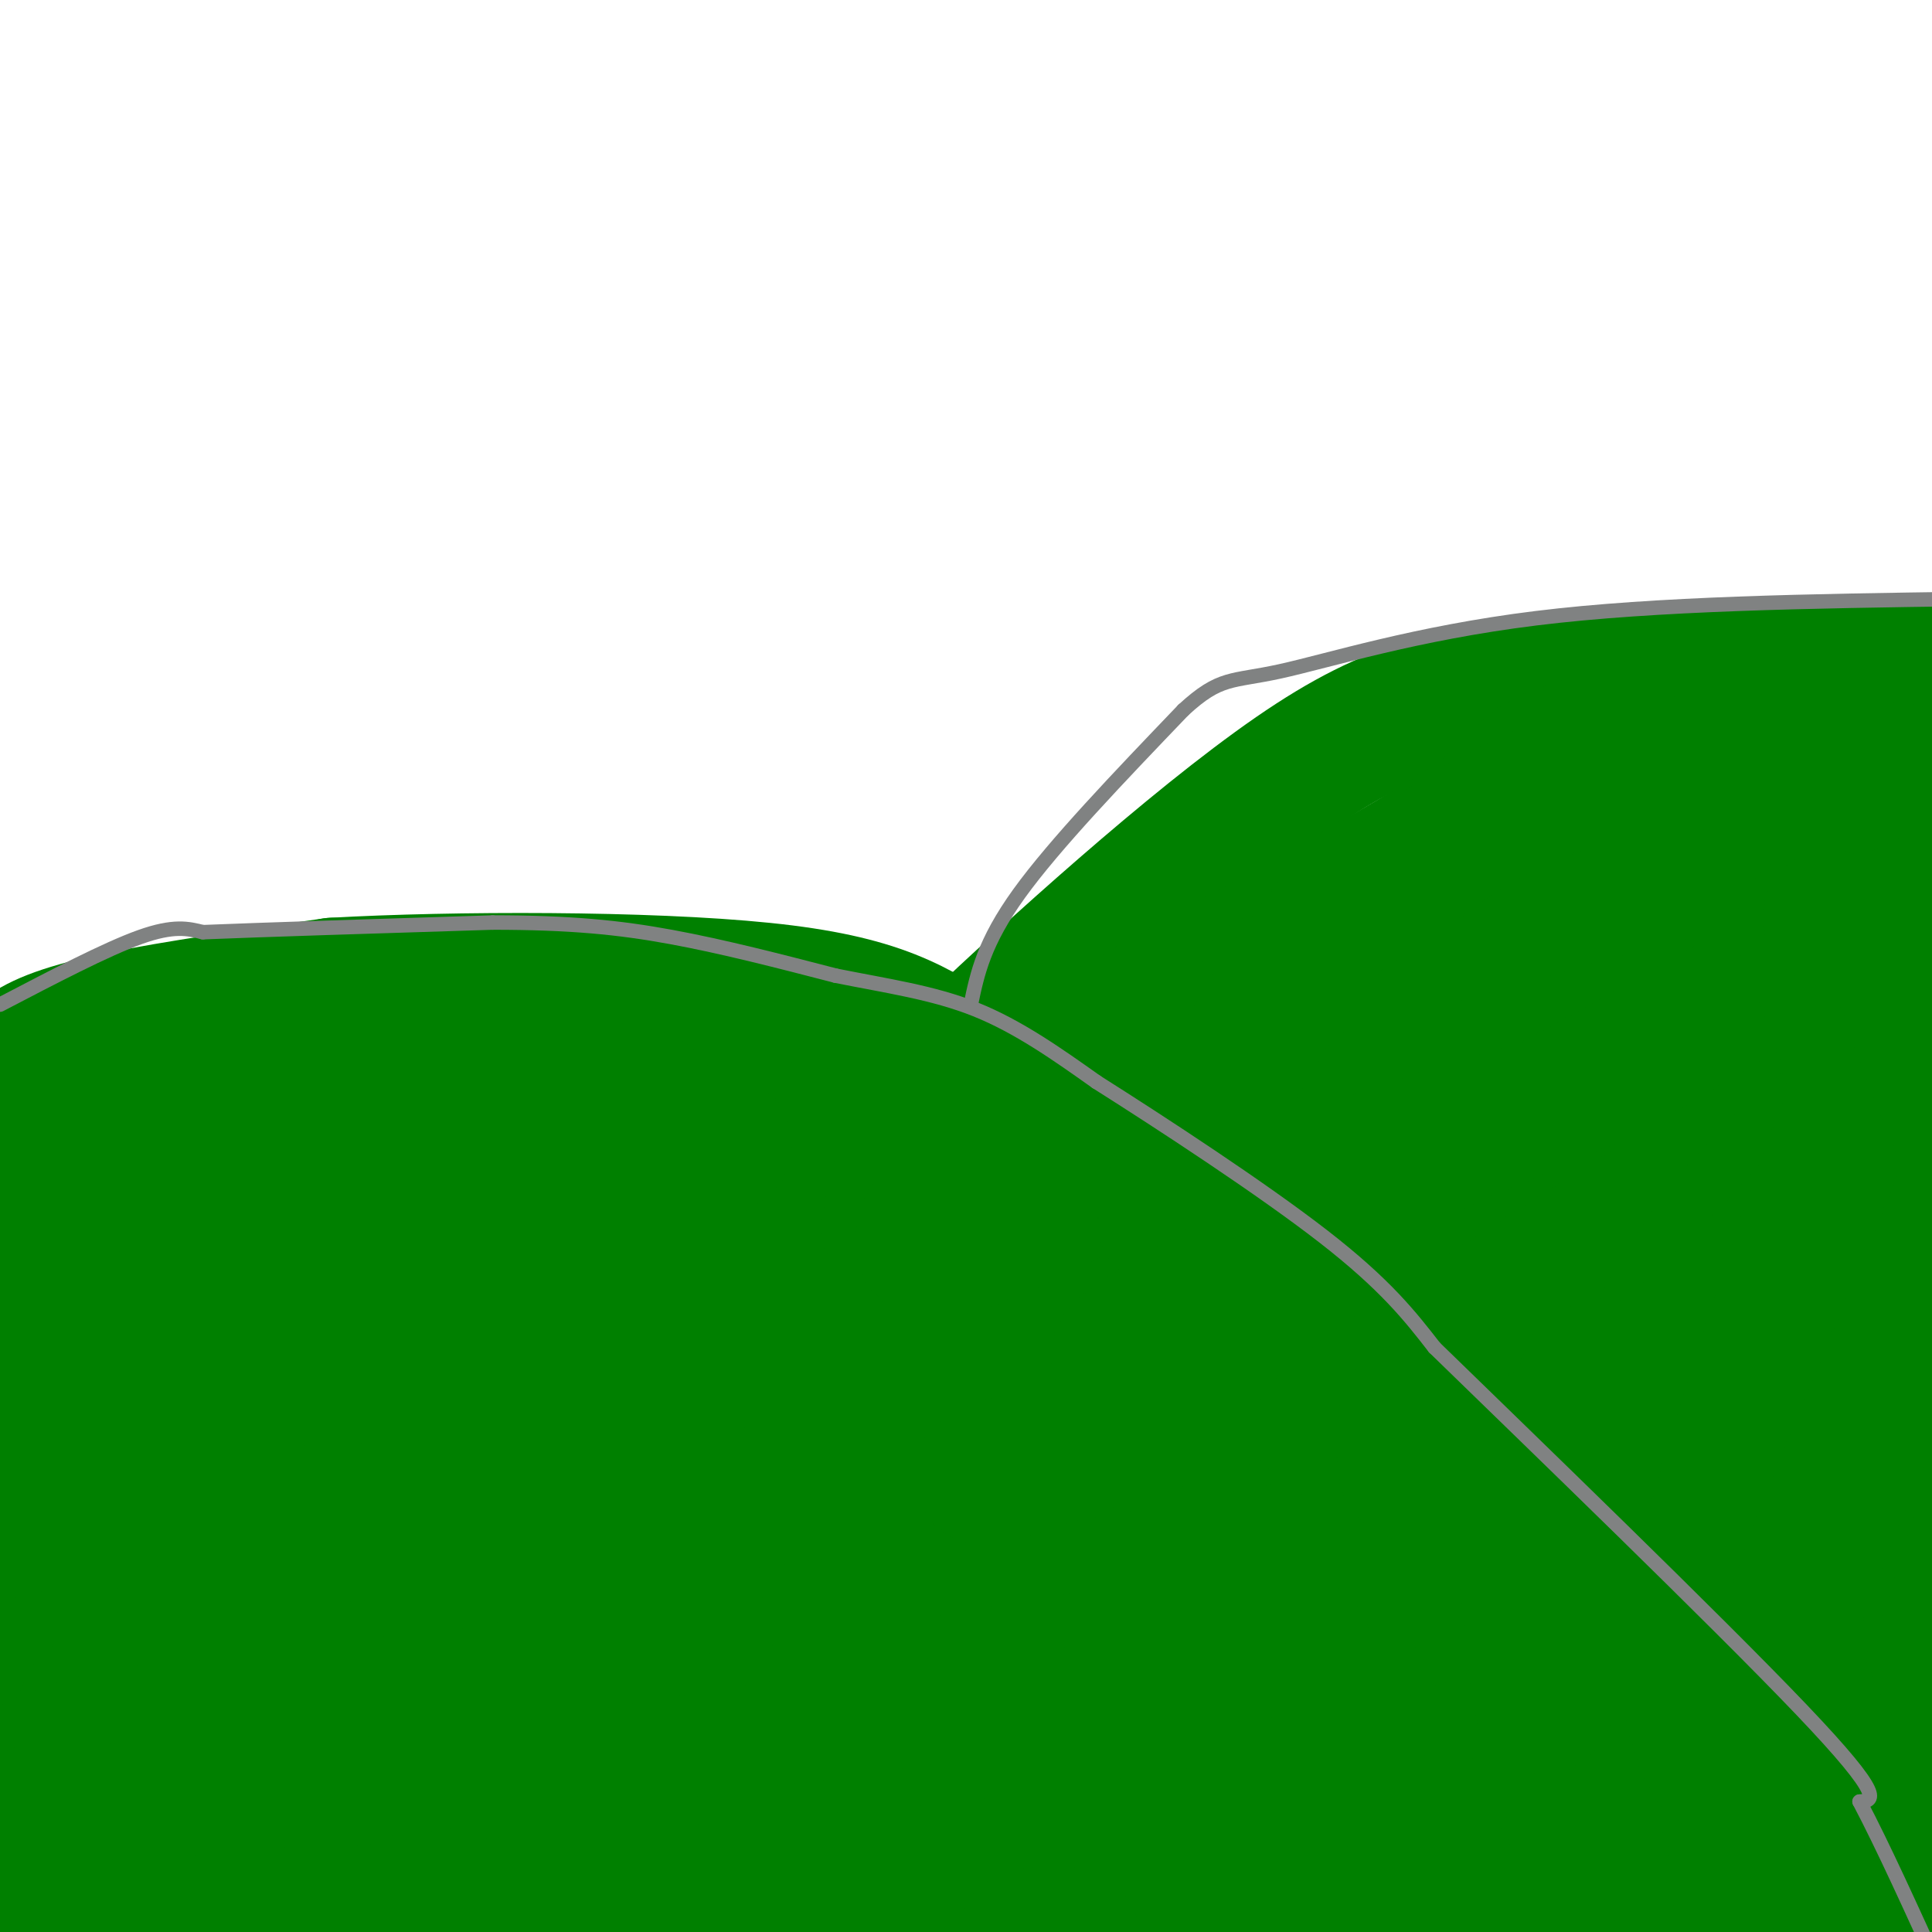 <svg viewBox='0 0 400 400' version='1.1' xmlns='http://www.w3.org/2000/svg' xmlns:xlink='http://www.w3.org/1999/xlink'><g fill='none' stroke='#008000' stroke-width='28' stroke-linecap='round' stroke-linejoin='round'><path d='M1,226c0.444,-2.756 0.889,-5.511 4,-8c3.111,-2.489 8.889,-4.711 20,-7c11.111,-2.289 27.556,-4.644 44,-7'/><path d='M69,204c24.869,-1.417 65.042,-1.458 89,1c23.958,2.458 31.702,7.417 43,15c11.298,7.583 26.149,17.792 41,28'/><path d='M242,248c15.583,13.631 34.042,33.708 43,43c8.958,9.292 8.417,7.798 17,23c8.583,15.202 26.292,47.101 44,79'/><path d='M346,393c8.533,16.511 7.867,18.289 3,12c-4.867,-6.289 -13.933,-20.644 -23,-35'/><path d='M326,370c-7.064,-12.429 -13.223,-26.002 -25,-44c-11.777,-17.998 -29.171,-40.423 -50,-59c-20.829,-18.577 -45.094,-33.308 -62,-42c-16.906,-8.692 -26.453,-11.346 -36,-14'/><path d='M153,211c-10.089,-4.089 -17.311,-7.311 -43,-3c-25.689,4.311 -69.844,16.156 -114,28'/><path d='M15,241c61.380,-2.781 122.760,-5.562 145,-6c22.240,-0.438 5.341,1.465 -1,3c-6.341,1.535 -2.122,2.700 -39,4c-36.878,1.300 -114.852,2.735 -101,3c13.852,0.265 119.529,-0.638 159,-1c39.471,-0.362 12.735,-0.181 -14,0'/><path d='M164,244c-30.833,-3.667 -100.917,-12.833 -171,-22'/><path d='M6,220c30.622,-0.044 61.244,-0.089 89,2c27.756,2.089 52.644,6.311 32,8c-20.644,1.689 -86.822,0.844 -153,0'/><path d='M0,234c75.677,-0.297 151.354,-0.593 150,3c-1.354,3.593 -79.740,11.076 -115,16c-35.260,4.924 -27.393,7.289 -34,9c-6.607,1.711 -27.689,2.768 13,3c40.689,0.232 143.147,-0.361 194,0c50.853,0.361 50.101,1.674 10,3c-40.101,1.326 -119.550,2.663 -199,4'/><path d='M19,272c-52.932,1.023 -85.763,1.581 -20,2c65.763,0.419 230.119,0.701 256,0c25.881,-0.701 -86.712,-2.384 -145,0c-58.288,2.384 -62.270,8.834 -82,13c-19.730,4.166 -55.209,6.047 -23,7c32.209,0.953 132.104,0.976 232,1'/><path d='M237,295c36.028,-0.021 10.099,-0.575 3,1c-7.099,1.575 4.633,5.278 -15,10c-19.633,4.722 -70.632,10.464 -102,12c-31.368,1.536 -43.105,-1.132 -64,0c-20.895,1.132 -50.947,6.066 -81,11'/><path d='M17,334c81.893,-0.726 163.786,-1.452 201,-6c37.214,-4.548 29.750,-12.917 28,-17c-1.750,-4.083 2.214,-3.881 3,-4c0.786,-0.119 -1.607,-0.560 -4,-1'/><path d='M245,306c-46.500,1.667 -160.750,6.333 -275,11'/><path d='M44,316c68.000,1.178 136.000,2.356 181,2c45.000,-0.356 67.000,-2.244 75,-3c8.000,-0.756 2.000,-0.378 -4,0'/><path d='M296,315c-22.844,4.622 -77.956,16.178 -134,23c-56.044,6.822 -113.022,8.911 -170,11'/><path d='M18,353c27.857,0.321 55.714,0.643 72,-1c16.286,-1.643 21.000,-5.250 61,-7c40.000,-1.750 115.286,-1.643 141,-2c25.714,-0.357 1.857,-1.179 -22,-2'/><path d='M270,341c-12.048,-0.233 -31.167,0.185 -55,4c-23.833,3.815 -52.378,11.027 -85,13c-32.622,1.973 -69.321,-1.293 -92,0c-22.679,1.293 -31.340,7.147 -40,13'/><path d='M8,375c30.533,-0.022 61.067,-0.044 94,-4c32.933,-3.956 68.267,-11.844 104,-15c35.733,-3.156 71.867,-1.578 108,0'/><path d='M314,356c18.047,0.313 9.165,1.095 0,3c-9.165,1.905 -18.611,4.933 -14,5c4.611,0.067 23.280,-2.828 -18,3c-41.280,5.828 -142.509,20.379 -200,27c-57.491,6.621 -71.246,5.310 -85,4'/><path d='M5,400c70.923,-3.935 141.845,-7.869 184,-12c42.155,-4.131 55.542,-8.458 74,-10c18.458,-1.542 41.988,-0.298 53,1c11.012,1.298 9.506,2.649 8,4'/><path d='M324,383c0.238,2.333 -3.167,6.167 -3,8c0.167,1.833 3.905,1.667 -12,3c-15.905,1.333 -51.452,4.167 -87,7'/><path d='M222,401c-15.167,1.000 -9.583,0.000 -4,-1'/><path d='M184,254c1.801,-7.976 3.601,-15.952 4,-20c0.399,-4.048 -0.604,-4.167 14,-18c14.604,-13.833 44.817,-41.378 66,-56c21.183,-14.622 33.338,-16.321 56,-18c22.662,-1.679 55.831,-3.340 89,-5'/><path d='M405,145c-13.415,-0.675 -26.830,-1.349 -43,1c-16.170,2.349 -35.095,7.723 -42,11c-6.905,3.277 -1.789,4.458 -20,16c-18.211,11.542 -59.747,33.444 -79,45c-19.253,11.556 -16.222,12.765 -20,20c-3.778,7.235 -14.365,20.496 -8,21c6.365,0.504 29.683,-11.748 53,-24'/><path d='M246,235c27.711,-13.244 70.489,-34.356 100,-47c29.511,-12.644 45.756,-16.822 62,-21'/><path d='M383,176c-13.444,0.911 -26.889,1.822 -56,9c-29.111,7.178 -73.889,20.622 -63,18c10.889,-2.622 77.444,-21.311 144,-40'/><path d='M404,162c-1.770,-0.860 -3.540,-1.720 -17,-3c-13.460,-1.280 -38.609,-2.980 -58,2c-19.391,4.980 -33.026,16.639 -41,22c-7.974,5.361 -10.289,4.422 -19,17c-8.711,12.578 -23.817,38.672 -27,49c-3.183,10.328 5.556,4.889 23,-2c17.444,-6.889 43.593,-15.228 55,-18c11.407,-2.772 8.071,0.023 27,-11c18.929,-11.023 60.123,-35.864 48,-30c-12.123,5.864 -77.561,42.432 -143,79'/><path d='M252,267c-26.431,15.321 -21.010,14.124 -17,14c4.010,-0.124 6.608,0.825 10,2c3.392,1.175 7.576,2.578 44,-12c36.424,-14.578 105.086,-45.135 96,-41c-9.086,4.135 -95.920,42.964 -140,61c-44.080,18.036 -45.406,15.279 -39,13c6.406,-2.279 20.545,-4.080 56,-17c35.455,-12.920 92.228,-36.960 149,-61'/><path d='M387,227c1.822,-3.356 3.644,-6.711 -26,11c-29.644,17.711 -90.756,56.489 -87,58c3.756,1.511 72.378,-34.244 141,-70'/><path d='M384,228c-10.368,8.450 -20.736,16.900 -30,30c-9.264,13.100 -17.424,30.851 -22,44c-4.576,13.149 -5.567,21.696 -6,35c-0.433,13.304 -0.310,31.366 0,39c0.310,7.634 0.805,4.840 5,-2c4.195,-6.840 12.091,-17.726 17,-29c4.909,-11.274 6.831,-22.935 16,-46c9.169,-23.065 25.584,-57.532 42,-92'/><path d='M399,291c-12.929,34.506 -25.857,69.012 -29,82c-3.143,12.988 3.500,4.458 9,-6c5.500,-10.458 9.857,-22.845 15,-47c5.143,-24.155 11.071,-60.077 17,-96'/><path d='M391,389c2.222,-32.444 4.444,-64.889 6,-80c1.556,-15.111 2.444,-12.889 4,-11c1.556,1.889 3.778,3.444 6,5'/><path d='M401,387c-3.373,-16.196 -6.746,-32.392 -8,-51c-1.254,-18.608 -0.388,-39.627 -2,-64c-1.612,-24.373 -5.703,-52.100 -9,-36c-3.297,16.100 -5.799,76.029 -10,116c-4.201,39.971 -10.100,59.986 -16,80'/><path d='M359,388c1.023,-11.159 2.045,-22.319 -3,-42c-5.045,-19.681 -16.159,-47.884 -22,-58c-5.841,-10.116 -6.410,-2.145 -8,16c-1.590,18.145 -4.201,46.465 -6,49c-1.799,2.535 -2.787,-20.714 -5,-34c-2.213,-13.286 -5.650,-16.608 -10,-20c-4.350,-3.392 -9.613,-6.855 -12,-7c-2.387,-0.145 -1.898,3.029 -2,6c-0.102,2.971 -0.795,5.741 1,7c1.795,1.259 6.079,1.008 10,0c3.921,-1.008 7.479,-2.771 15,-7c7.521,-4.229 19.006,-10.922 30,-20c10.994,-9.078 21.497,-20.539 32,-32'/><path d='M379,246c7.887,-13.914 11.605,-32.698 6,-20c-5.605,12.698 -20.531,56.879 -28,83c-7.469,26.121 -7.479,34.183 -7,40c0.479,5.817 1.447,9.390 3,13c1.553,3.610 3.692,7.259 10,-3c6.308,-10.259 16.784,-34.426 22,-58c5.216,-23.574 5.171,-46.556 2,-65c-3.171,-18.444 -9.469,-32.350 -12,-39c-2.531,-6.650 -1.295,-6.043 0,-6c1.295,0.043 2.647,-0.479 4,-1'/><path d='M379,190c2.523,0.314 6.829,1.600 9,2c2.171,0.400 2.207,-0.086 5,8c2.793,8.086 8.344,24.744 12,32c3.656,7.256 5.415,5.109 -1,21c-6.415,15.891 -21.006,49.819 -28,68c-6.994,18.181 -6.390,20.616 -1,32c5.390,11.384 15.567,31.719 20,40c4.433,8.281 3.124,4.509 0,3c-3.124,-1.509 -8.062,-0.754 -13,0'/></g>
<g fill='none' stroke='#808282' stroke-width='3' stroke-linecap='round' stroke-linejoin='round'><path d='M0,208c11.000,-5.750 22.000,-11.500 29,-14c7.000,-2.500 10.000,-1.750 13,-1'/><path d='M42,193c12.167,-0.500 36.083,-1.250 60,-2'/><path d='M102,191c16.044,0.000 26.156,1.000 37,3c10.844,2.000 22.422,5.000 34,8'/><path d='M173,202c10.622,2.133 20.178,3.467 29,7c8.822,3.533 16.911,9.267 25,15'/><path d='M227,224c13.311,8.422 34.089,21.978 47,32c12.911,10.022 17.956,16.511 23,23'/><path d='M297,279c19.933,19.400 58.267,56.400 76,75c17.733,18.600 14.867,18.800 12,19'/><path d='M385,373c4.833,9.167 10.917,22.583 17,36'/><path d='M201,208c1.333,-6.417 2.667,-12.833 10,-23c7.333,-10.167 20.667,-24.083 34,-38'/><path d='M245,147c7.690,-7.083 9.917,-5.792 20,-8c10.083,-2.208 28.024,-7.917 53,-11c24.976,-3.083 56.988,-3.542 89,-4'/></g>
</svg>